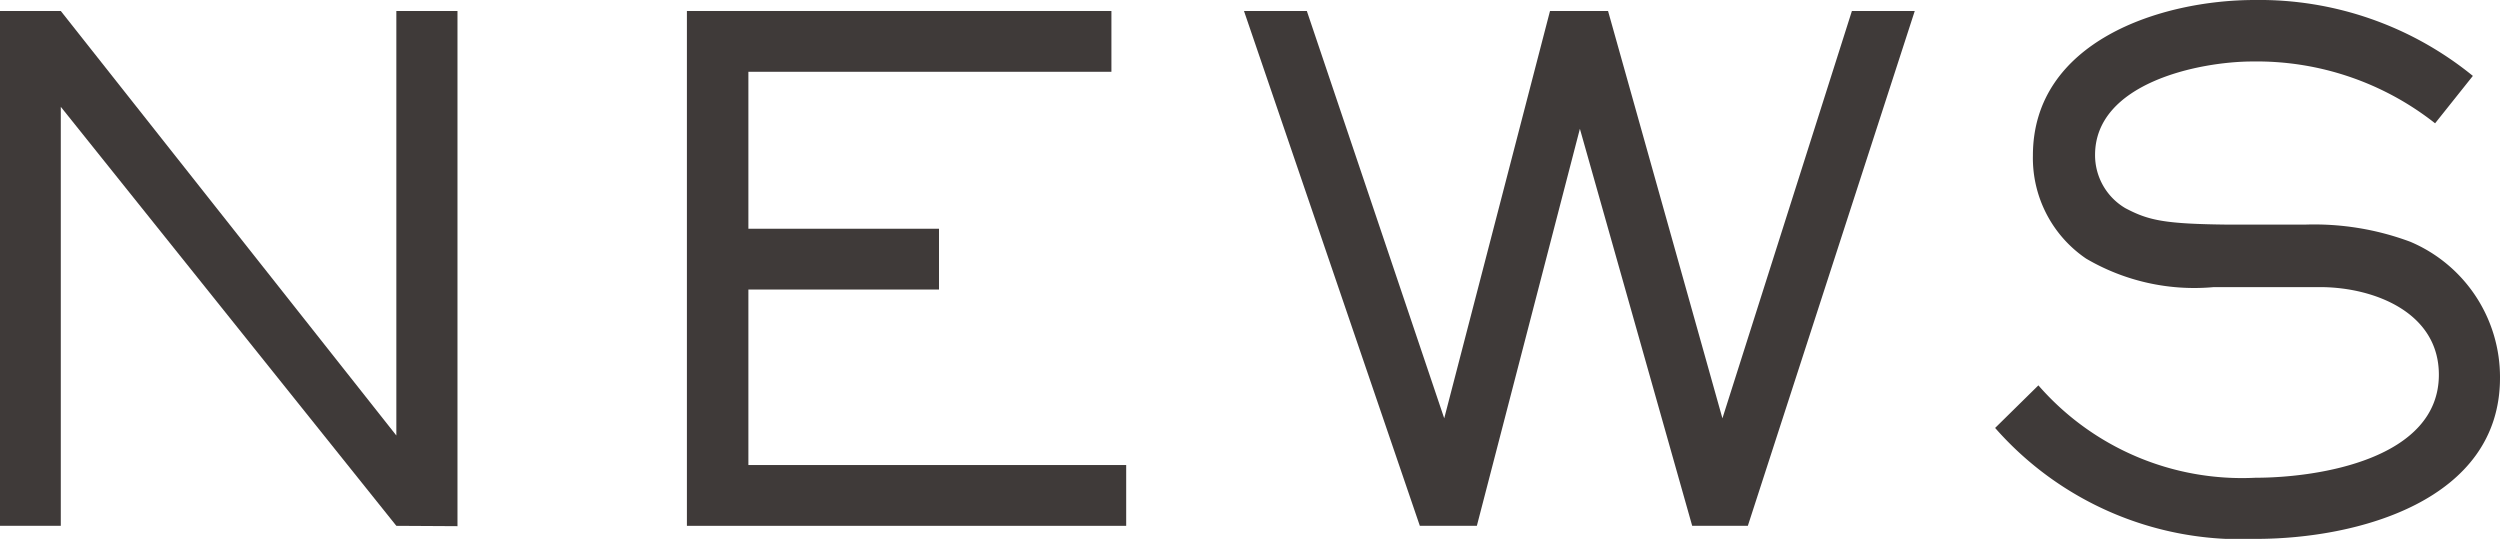 <svg xmlns="http://www.w3.org/2000/svg" viewBox="0 0 72.79 15.69">
  <defs>
    <style>
      .a {
        fill: #3f3a39;
      }
    </style>
  </defs>
  <title>アセット 20</title>
  <g>
    <path class="a" d="M11.54,15.31,1.77,3.11v12.2H0V.32H1.77l9.77,12.36V.32h1.78v15Z"/>
    <path class="a" d="M20,15.31V.32H32.36V2.09H21.79V6.66h5.55V8.43H21.79v5.11h11v1.77Z"/>
    <path class="a" d="M50.89,15.31H49.27L46,3.75,43,15.31H41.34L36.22.32h1.83l4,11.86L45.13.32h1.69l3.33,11.86L53.92.32h1.83Z"/>
    <path class="a" d="M65.69,15.69a9.52,9.52,0,0,1-7.6-3.23l1.26-1.24a7.86,7.86,0,0,0,6.32,2.69c1.85,0,5.34-.55,5.34-3,0-1.81-1.87-2.53-3.39-2.55l-3.17,0a6.22,6.22,0,0,1-3.71-.83,3.54,3.54,0,0,1-1.55-3C59.19,1.2,62.92,0,65.65,0A9.84,9.84,0,0,1,72,2.21l-1.1,1.38a8.38,8.38,0,0,0-5.3-1.8C64,1.79,61,2.43,61,4.51a1.79,1.79,0,0,0,.88,1.55c.68.36,1.14.46,3,.48l2.23,0a8,8,0,0,1,3.07.5A4.28,4.28,0,0,1,72.79,11C72.79,14.59,68.62,15.69,65.69,15.69Z"/>
  </g>
</svg>
